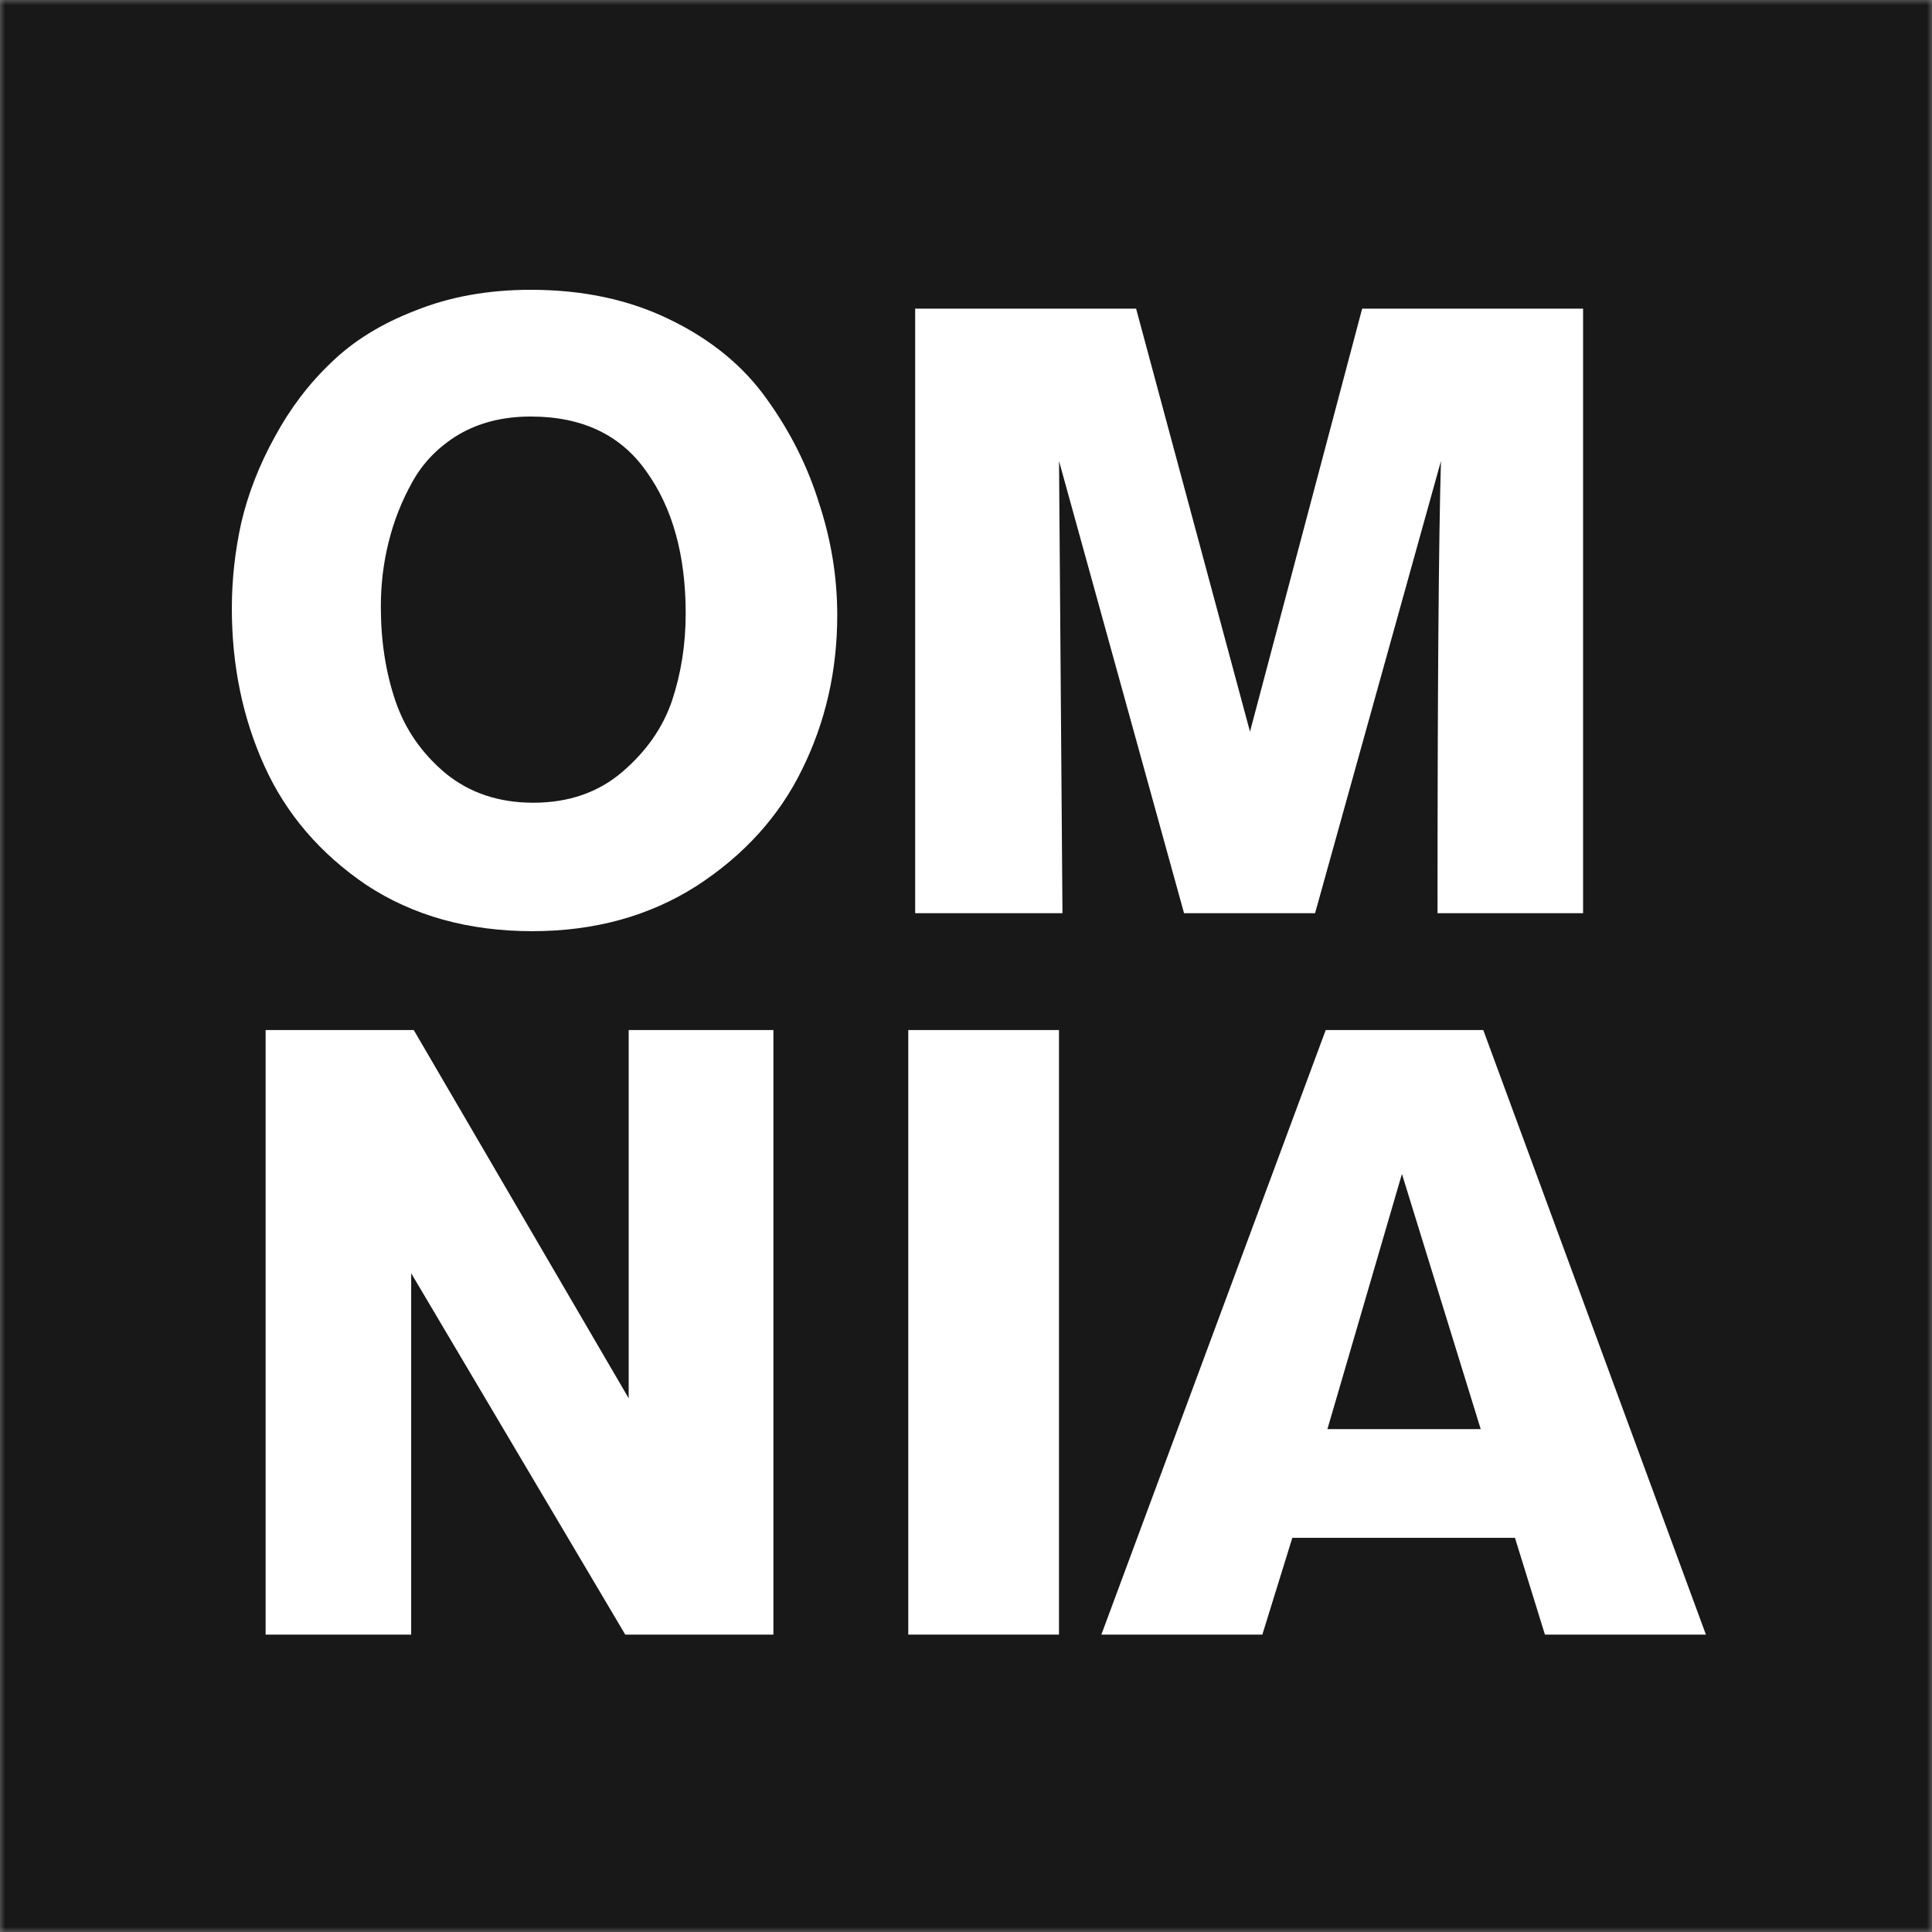<?xml version="1.0" encoding="UTF-8"?> <svg xmlns="http://www.w3.org/2000/svg" width="190" height="190" viewBox="0 0 190 190" fill="none"><rect x="0" y="0" width="190" height="190" fill="#808080" stroke="none"/><mask id="mask0_827_164" style="mask-type:alpha" maskUnits="userSpaceOnUse" x="0" y="0" width="190" height="190"><rect width="190" height="190" fill="#D9D9D9"></rect></mask><g mask="url(#mask0_827_164)"><rect width="190" height="190" fill="#181818"></rect><path d="M155.687 89.806H141.371C141.371 67.911 141.483 53.09 141.708 45.342L129.329 89.806H116.444L104.149 45.342L104.486 89.806H90.001V30.352H111.728L122.929 71.953L133.96 30.352H155.687V89.806Z" fill="white"></path><path d="M22.8 59.827C22.8 57.02 23.109 54.213 23.727 51.406C24.4 48.543 25.495 45.736 27.011 42.984C28.527 40.178 30.379 37.735 32.569 35.658C34.758 33.525 37.538 31.812 40.906 30.521C44.275 29.174 48.036 28.5 52.19 28.5C57.355 28.5 61.931 29.483 65.917 31.447C69.959 33.412 73.131 36.023 75.433 39.279C77.735 42.479 79.447 45.904 80.57 49.553C81.749 53.146 82.338 56.795 82.338 60.501C82.338 65.947 81.188 70.999 78.886 75.659C76.64 80.263 73.187 84.08 68.528 87.112C63.868 90.087 58.478 91.575 52.359 91.575C46.071 91.575 40.625 90.059 36.022 87.028C31.474 83.94 28.134 80.038 26 75.322C23.867 70.606 22.8 65.441 22.8 59.827ZM37.453 59.659C37.453 63.027 37.931 66.115 38.885 68.922C39.839 71.729 41.495 74.115 43.853 76.08C46.211 77.989 49.075 78.943 52.443 78.943C55.924 78.943 58.843 77.933 61.201 75.912C63.559 73.891 65.187 71.561 66.085 68.922C66.984 66.227 67.433 63.364 67.433 60.332C67.433 54.606 66.142 49.946 63.559 46.353C61.033 42.76 57.243 40.963 52.19 40.963C49.496 40.963 47.138 41.553 45.117 42.732C43.152 43.911 41.636 45.455 40.569 47.364C39.502 49.272 38.716 51.265 38.211 53.343C37.706 55.364 37.453 57.469 37.453 59.659Z" fill="white"></path><path d="M167.766 160.753H151.934L148.987 151.237H127.091L124.144 160.753H108.312L130.376 101.299H145.871L167.766 160.753ZM145.618 140.542L137.871 115.447L130.544 140.542H145.618Z" fill="white"></path><path d="M104.145 160.753H89.323V101.299H104.145V160.753Z" fill="white"></path><path d="M76.059 160.753H61.49L40.437 125.216V160.753H26.121V101.299H40.69L61.827 137.511V101.299H76.059V160.753Z" fill="white"></path></g></svg> 